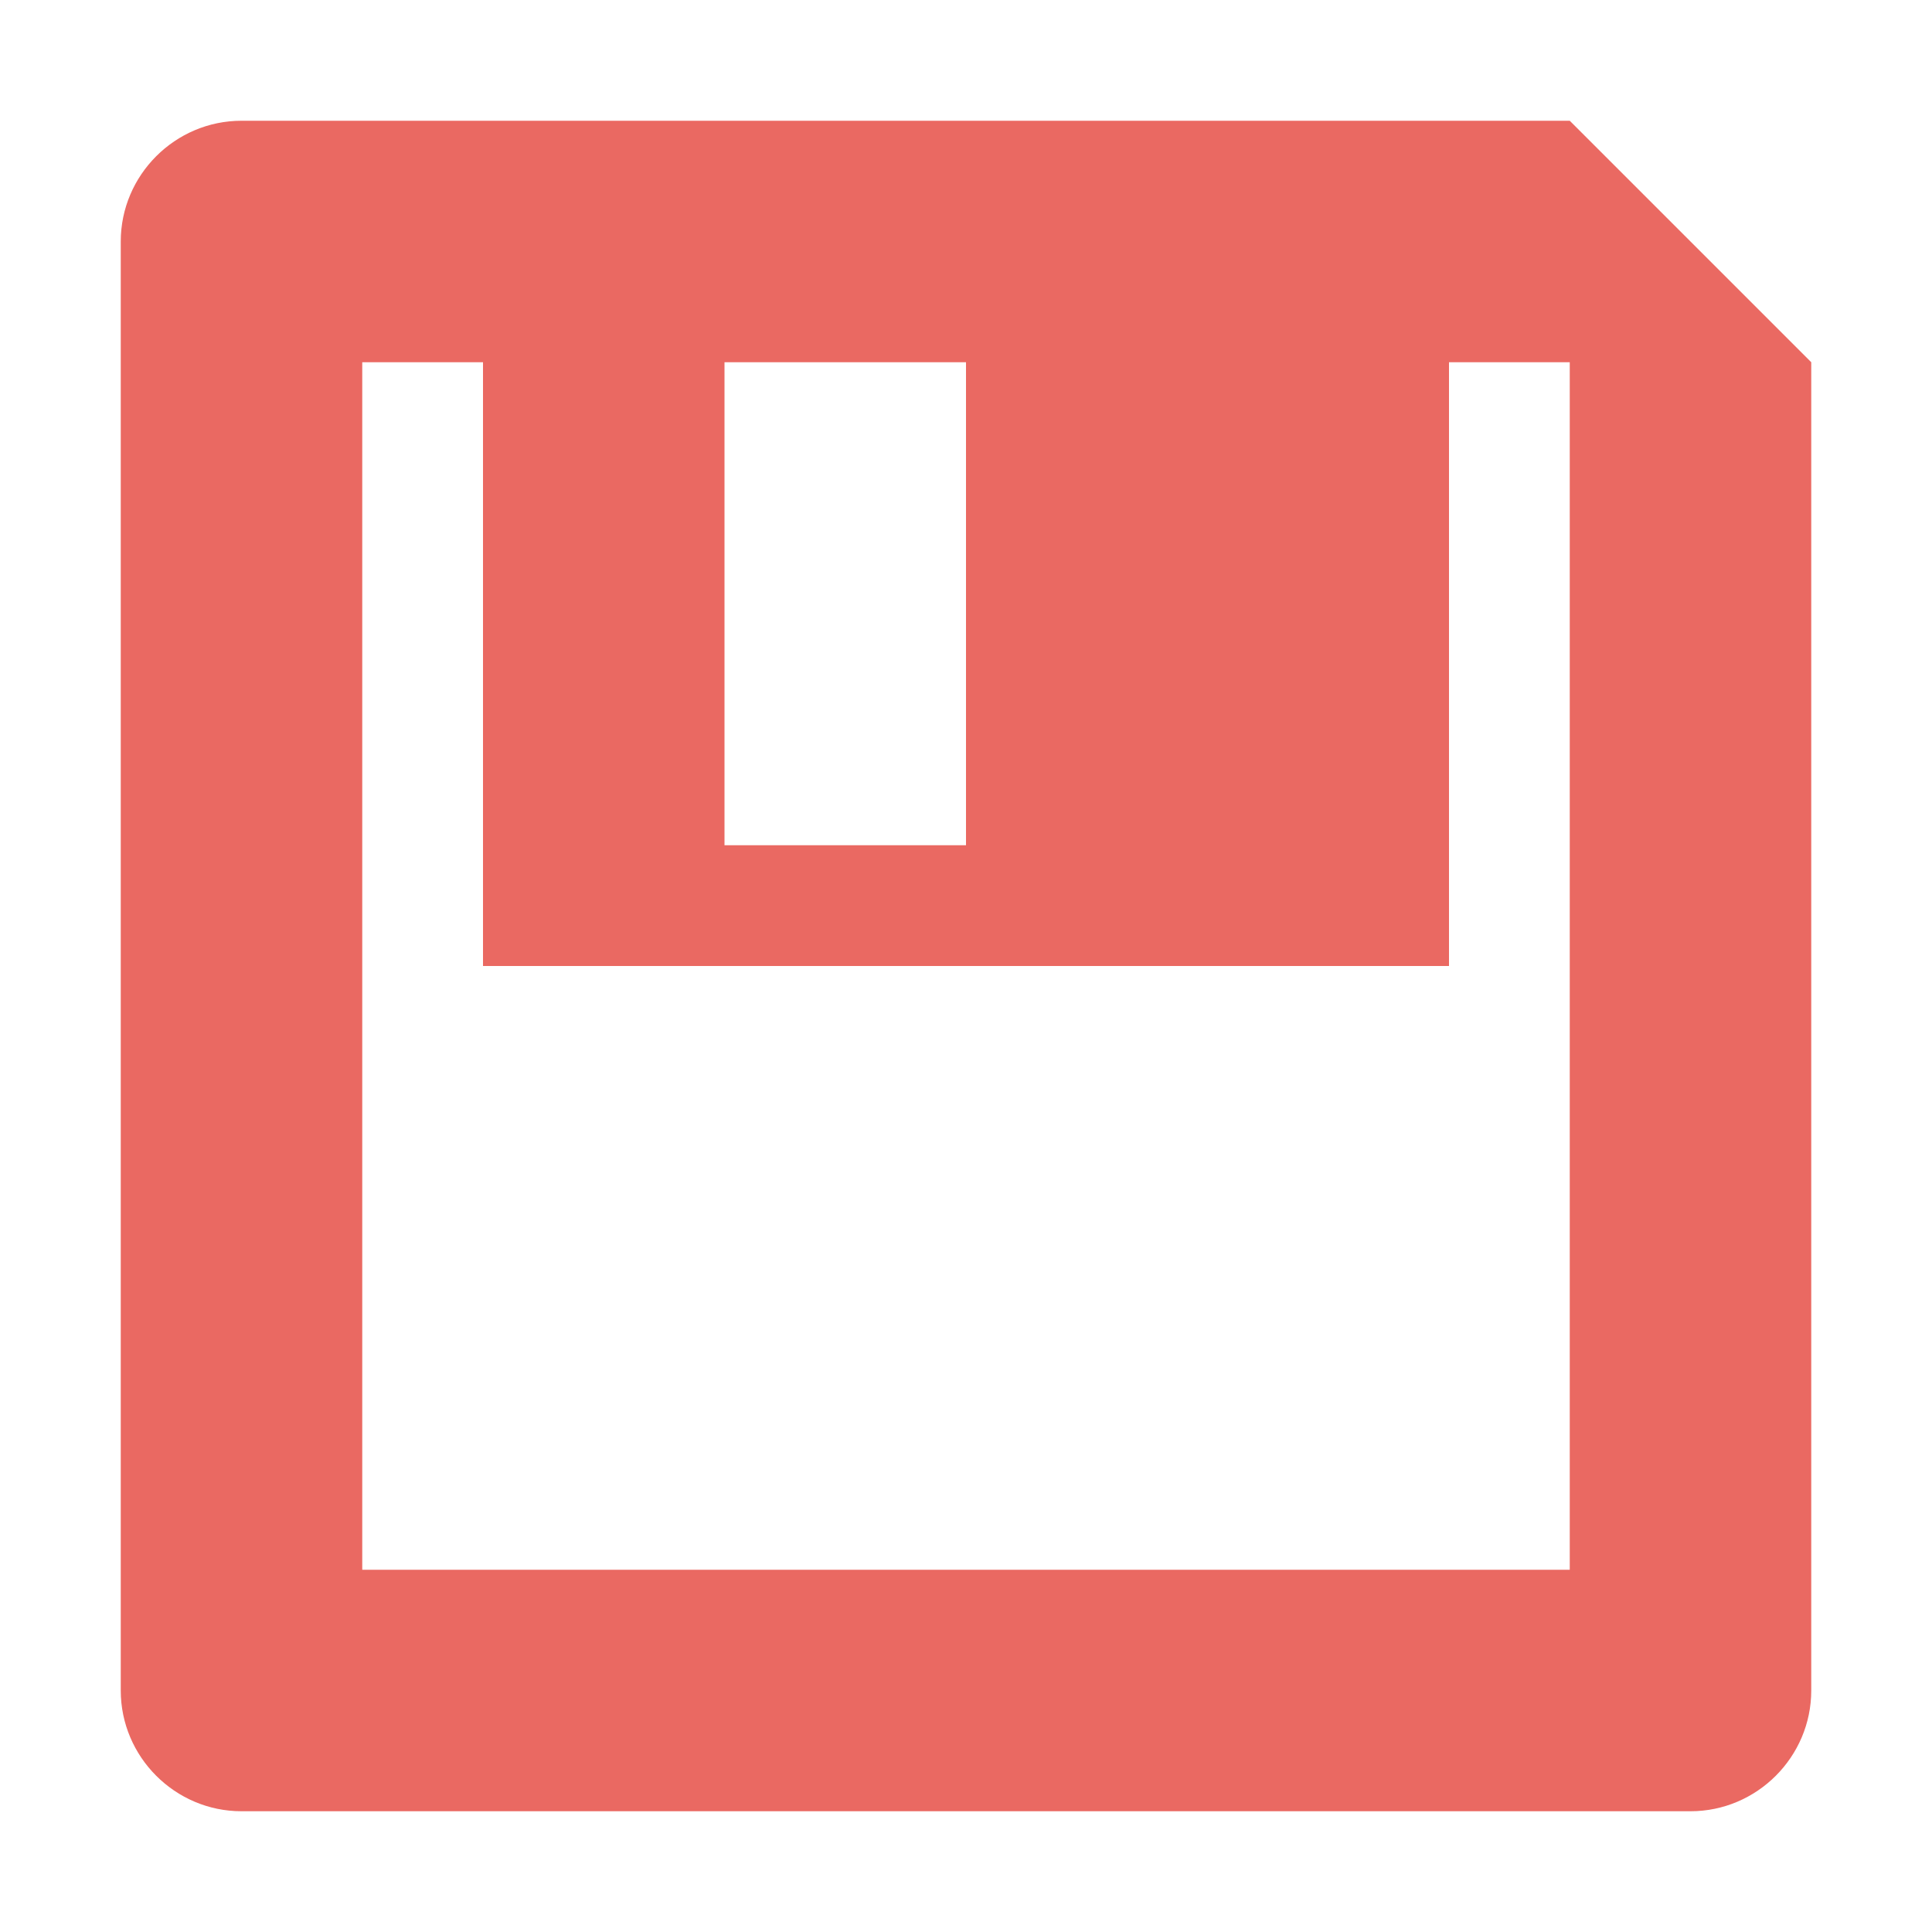 <svg xmlns="http://www.w3.org/2000/svg" width="16" height="16" version="1.1">
 <defs>
  <style id="current-color-scheme" type="text/css">
   .ColorScheme-Text { color:#ea6962; } .ColorScheme-Highlight { color:#4285f4; } .ColorScheme-NeutralText { color:#ff9800; } .ColorScheme-PositiveText { color:#4caf50; } .ColorScheme-NegativeText { color:#f44336; }
  </style>
 </defs>
 <path style="fill:currentColor" class="ColorScheme-Text" d="m 14,15 c 0.55,0 1,-0.45 1,-1 V 3 L 13,1 H 2 c -0.55,0 -1,0.45 -1,1 V 14 c 0,0.55 0.45,1 1,1 z M 13,13 H 3 V 3 h 1 v 5 H 12 v -5 h 1 z M 8,7 h -2 v -4 h 2 z"/>
</svg>
